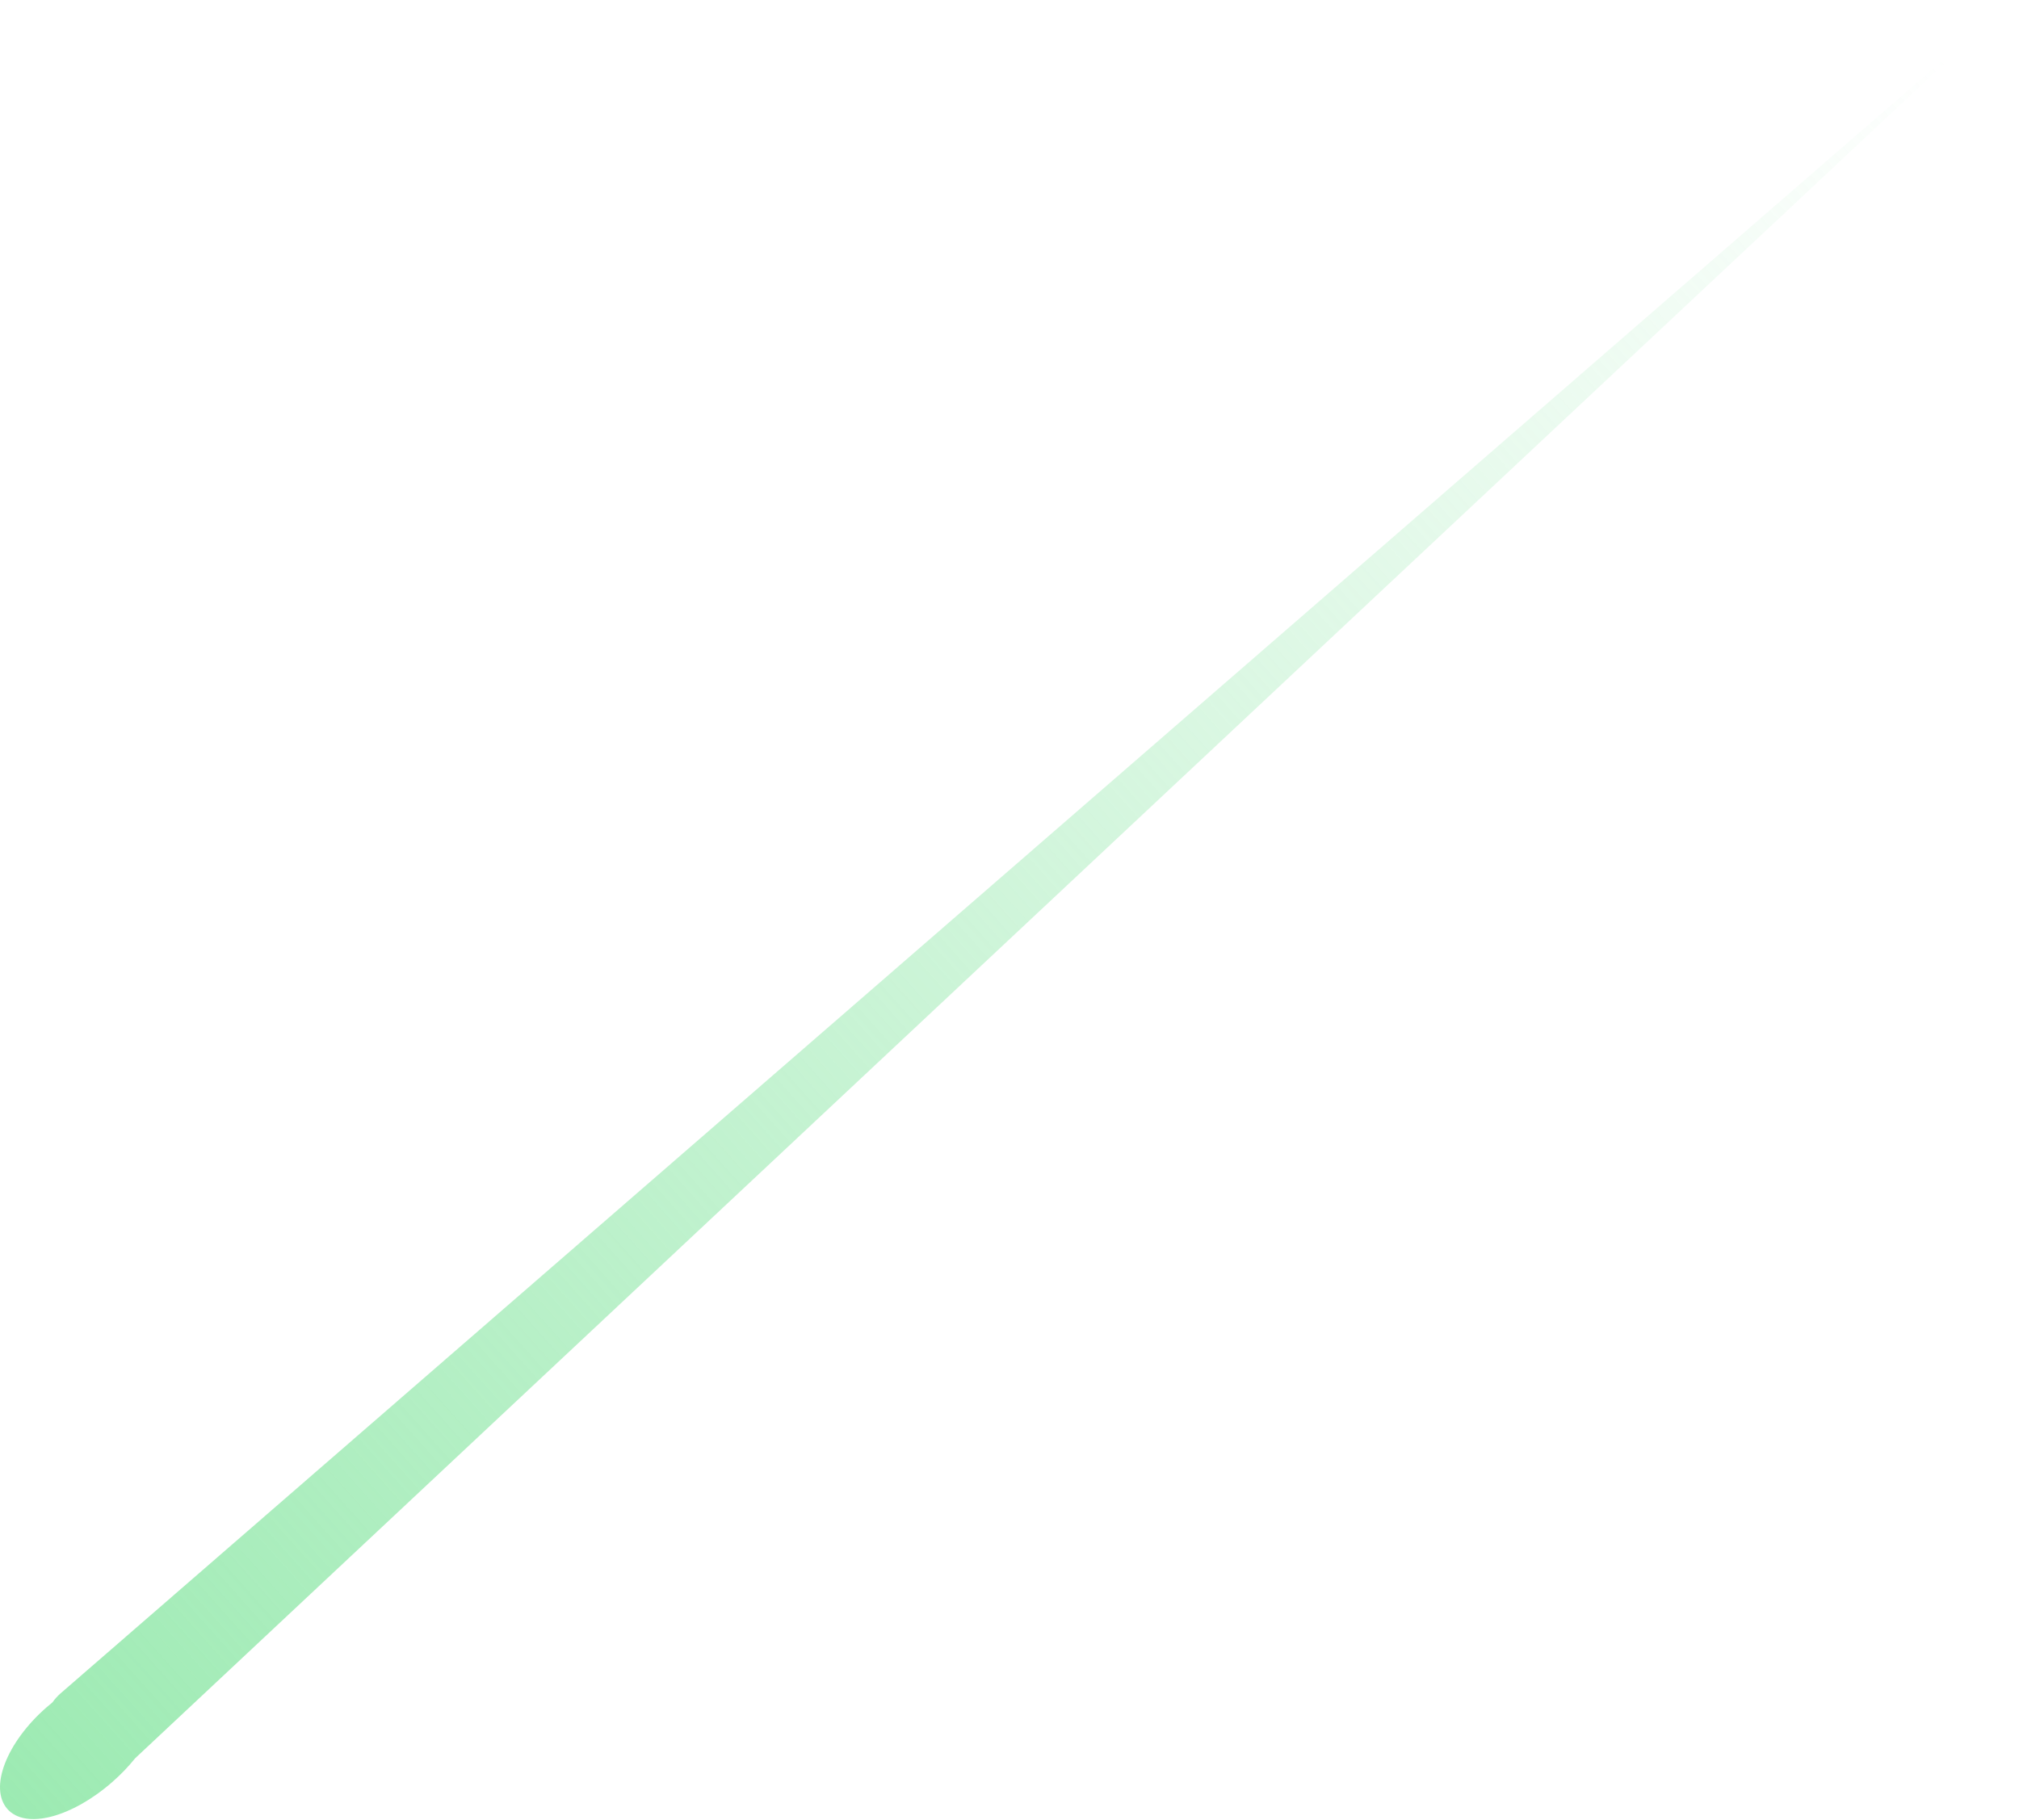 <?xml version="1.0" encoding="UTF-8"?> <svg xmlns="http://www.w3.org/2000/svg" width="264" height="238" viewBox="0 0 264 238" fill="none"> <path fill-rule="evenodd" clip-rule="evenodd" d="M7.923 221.458L263.102 0L17.665 229.956C16.814 231.019 15.809 232.069 14.672 233.064C9.436 237.645 3.364 239.323 0.957 236.571C-1.451 233.819 0.842 227.874 6.078 223.294C6.337 223.068 6.597 222.85 6.859 222.639C7.157 222.212 7.512 221.815 7.923 221.458Z" fill="url(#paint0_linear_22_23)"></path> <defs> <linearGradient id="paint0_linear_22_23" x1="-16.646" y1="245.424" x2="252.212" y2="5.113" gradientUnits="userSpaceOnUse"> <stop stop-color="#97E9AE"></stop> <stop offset="1" stop-color="#97E9AE" stop-opacity="0"></stop> </linearGradient> </defs> </svg> 